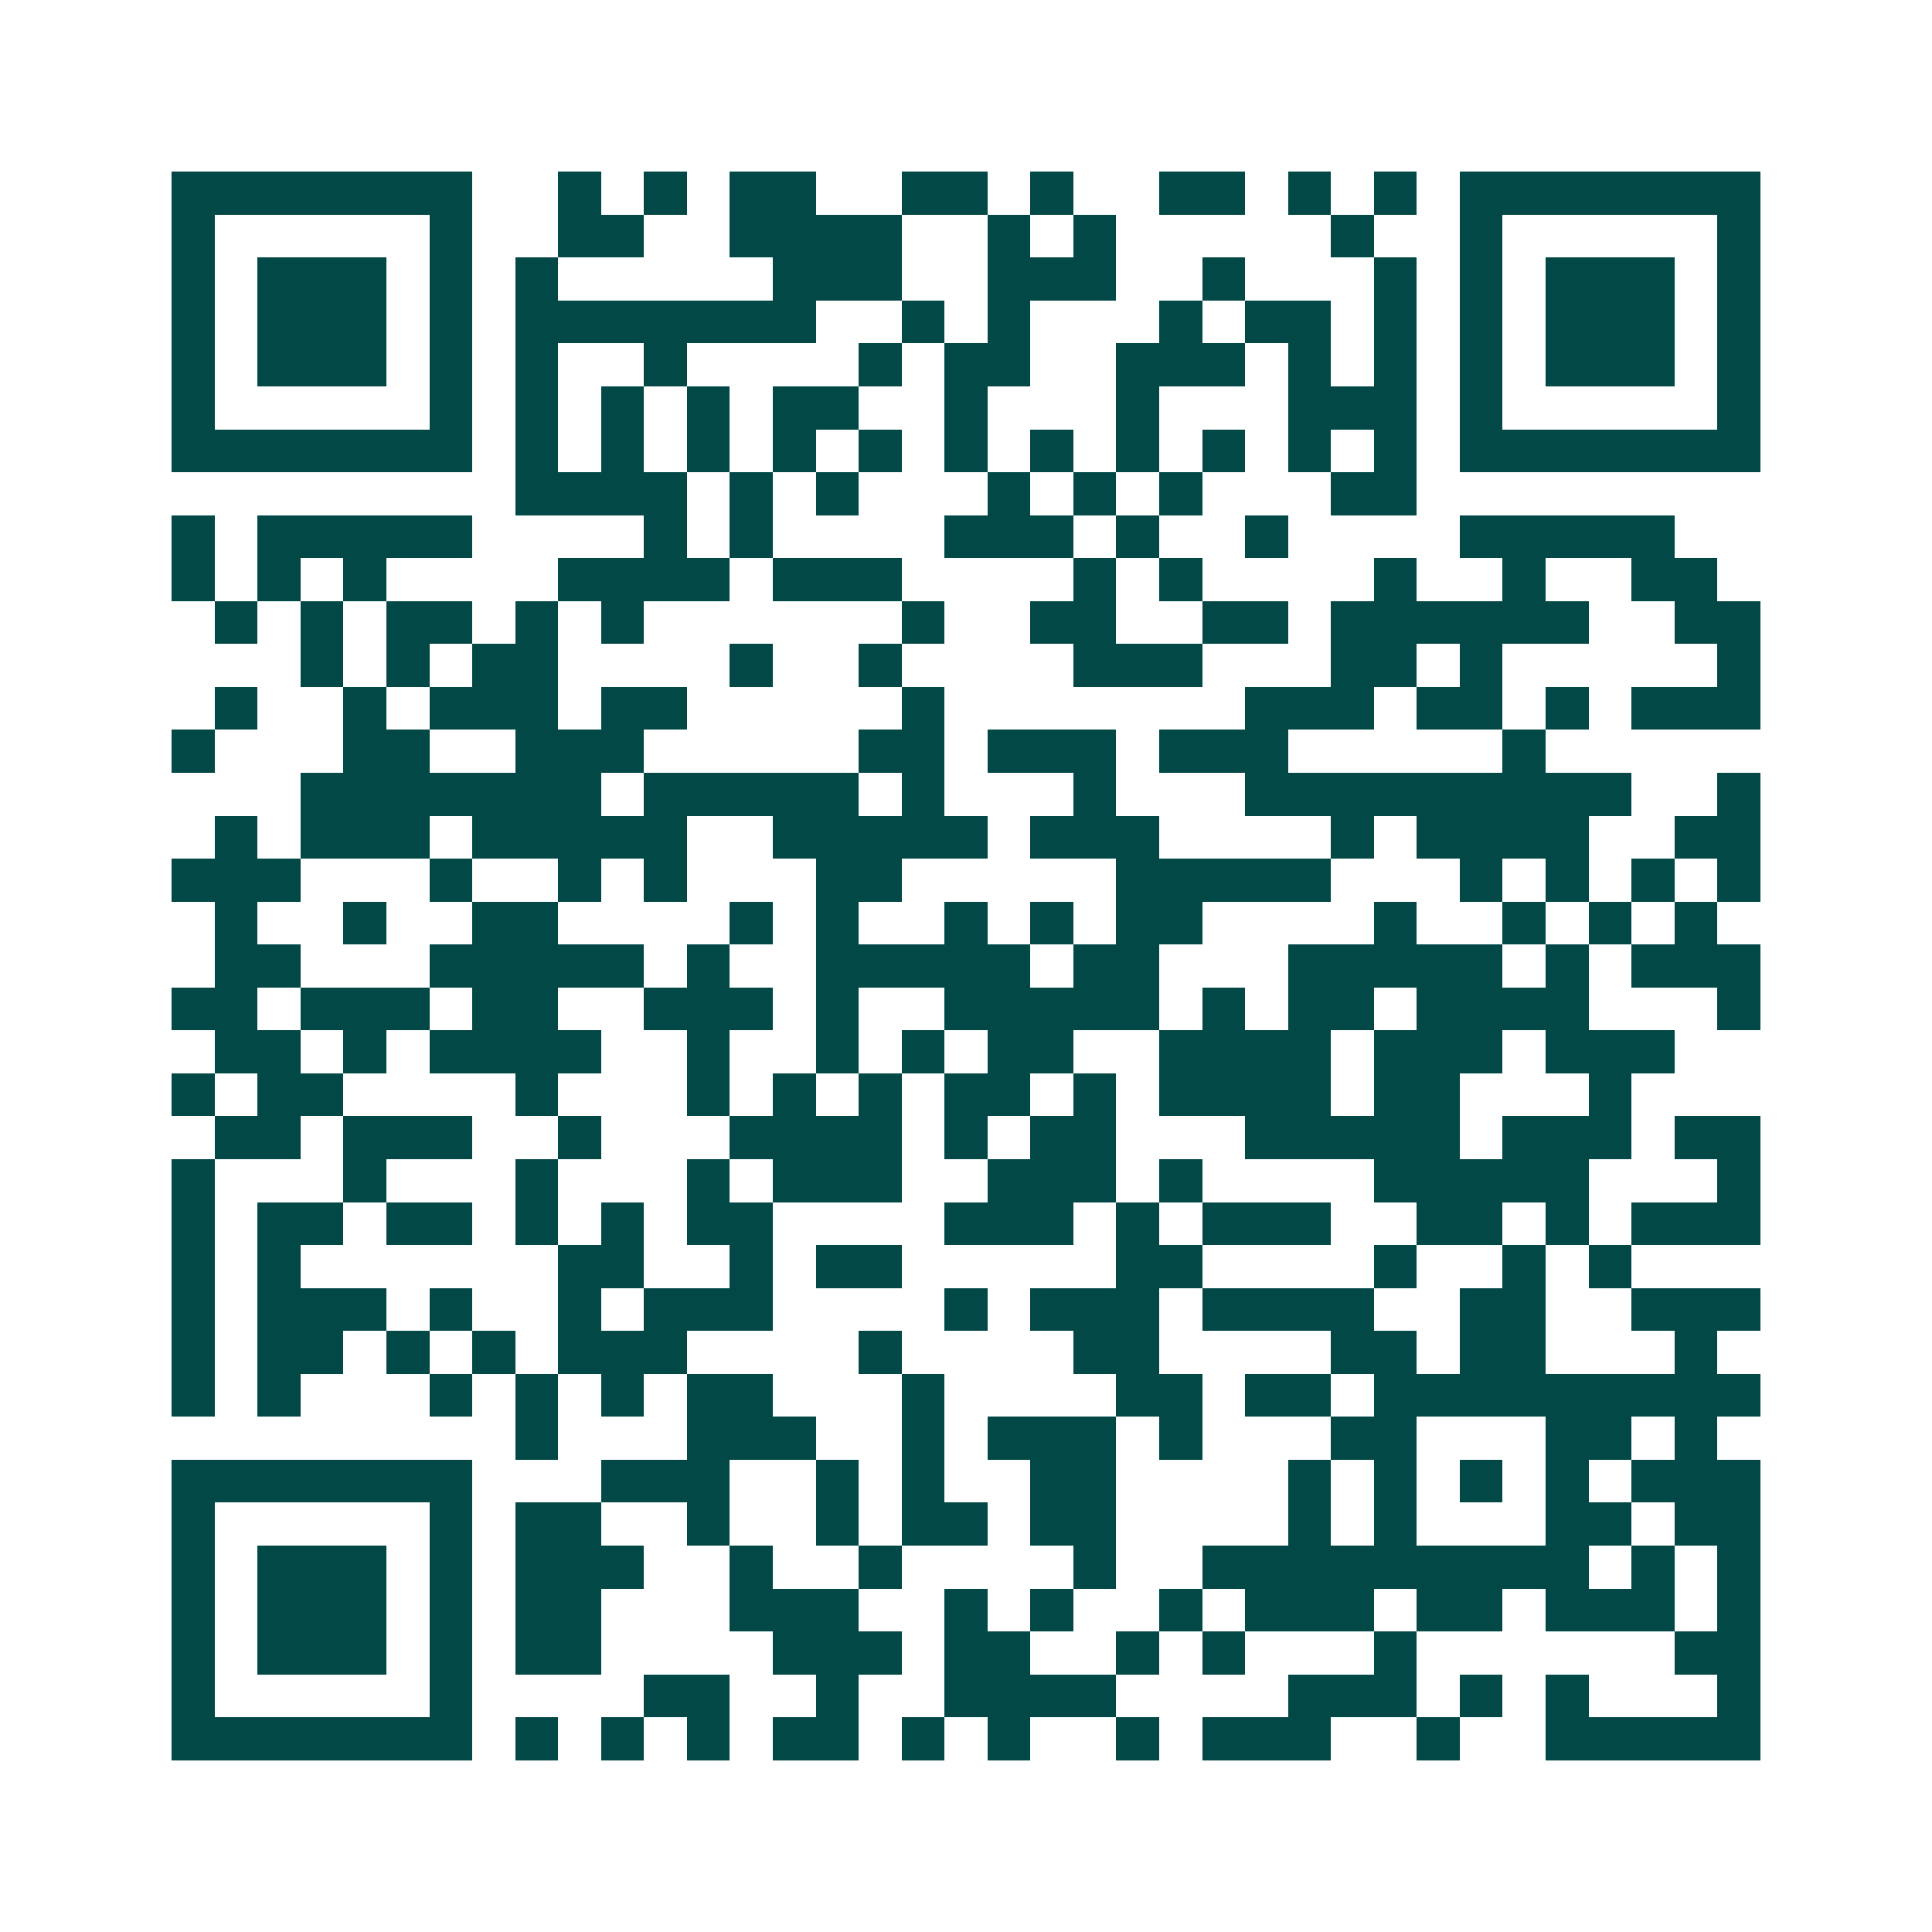 <svg xmlns="http://www.w3.org/2000/svg" width="200" height="200" viewBox="0 0 45 45" shape-rendering="crispEdges"><path fill="#ffffff" d="M0 0h45v45H0z"/><path stroke="#014847" d="M4 4.5h7m2 0h1m1 0h1m1 0h2m2 0h2m1 0h1m2 0h2m1 0h1m1 0h1m1 0h7M4 5.5h1m5 0h1m2 0h2m2 0h4m2 0h1m1 0h1m5 0h1m2 0h1m5 0h1M4 6.5h1m1 0h3m1 0h1m1 0h1m5 0h3m2 0h3m2 0h1m3 0h1m1 0h1m1 0h3m1 0h1M4 7.5h1m1 0h3m1 0h1m1 0h7m2 0h1m1 0h1m3 0h1m1 0h2m1 0h1m1 0h1m1 0h3m1 0h1M4 8.5h1m1 0h3m1 0h1m1 0h1m2 0h1m4 0h1m1 0h2m2 0h3m1 0h1m1 0h1m1 0h1m1 0h3m1 0h1M4 9.5h1m5 0h1m1 0h1m1 0h1m1 0h1m1 0h2m2 0h1m3 0h1m3 0h3m1 0h1m5 0h1M4 10.5h7m1 0h1m1 0h1m1 0h1m1 0h1m1 0h1m1 0h1m1 0h1m1 0h1m1 0h1m1 0h1m1 0h1m1 0h7M12 11.5h4m1 0h1m1 0h1m3 0h1m1 0h1m1 0h1m3 0h2M4 12.5h1m1 0h5m4 0h1m1 0h1m4 0h3m1 0h1m2 0h1m4 0h5M4 13.5h1m1 0h1m1 0h1m4 0h4m1 0h3m4 0h1m1 0h1m4 0h1m2 0h1m2 0h2M5 14.5h1m1 0h1m1 0h2m1 0h1m1 0h1m6 0h1m2 0h2m2 0h2m1 0h6m2 0h2M7 15.5h1m1 0h1m1 0h2m4 0h1m2 0h1m4 0h3m3 0h2m1 0h1m5 0h1M5 16.5h1m2 0h1m1 0h3m1 0h2m5 0h1m7 0h3m1 0h2m1 0h1m1 0h3M4 17.5h1m3 0h2m2 0h3m5 0h2m1 0h3m1 0h3m5 0h1M7 18.5h7m1 0h5m1 0h1m3 0h1m3 0h9m2 0h1M5 19.5h1m1 0h3m1 0h5m2 0h5m1 0h3m4 0h1m1 0h4m2 0h2M4 20.5h3m3 0h1m2 0h1m1 0h1m3 0h2m5 0h5m3 0h1m1 0h1m1 0h1m1 0h1M5 21.5h1m2 0h1m2 0h2m4 0h1m1 0h1m2 0h1m1 0h1m1 0h2m4 0h1m2 0h1m1 0h1m1 0h1M5 22.5h2m3 0h5m1 0h1m2 0h5m1 0h2m3 0h5m1 0h1m1 0h3M4 23.5h2m1 0h3m1 0h2m2 0h3m1 0h1m2 0h5m1 0h1m1 0h2m1 0h4m3 0h1M5 24.5h2m1 0h1m1 0h4m2 0h1m2 0h1m1 0h1m1 0h2m2 0h4m1 0h3m1 0h3M4 25.5h1m1 0h2m4 0h1m3 0h1m1 0h1m1 0h1m1 0h2m1 0h1m1 0h4m1 0h2m3 0h1M5 26.5h2m1 0h3m2 0h1m3 0h4m1 0h1m1 0h2m3 0h5m1 0h3m1 0h2M4 27.5h1m3 0h1m3 0h1m3 0h1m1 0h3m2 0h3m1 0h1m4 0h5m3 0h1M4 28.5h1m1 0h2m1 0h2m1 0h1m1 0h1m1 0h2m4 0h3m1 0h1m1 0h3m2 0h2m1 0h1m1 0h3M4 29.5h1m1 0h1m6 0h2m2 0h1m1 0h2m5 0h2m4 0h1m2 0h1m1 0h1M4 30.5h1m1 0h3m1 0h1m2 0h1m1 0h3m4 0h1m1 0h3m1 0h4m2 0h2m2 0h3M4 31.5h1m1 0h2m1 0h1m1 0h1m1 0h3m4 0h1m4 0h2m4 0h2m1 0h2m3 0h1M4 32.5h1m1 0h1m3 0h1m1 0h1m1 0h1m1 0h2m3 0h1m4 0h2m1 0h2m1 0h9M12 33.5h1m3 0h3m2 0h1m1 0h3m1 0h1m3 0h2m3 0h2m1 0h1M4 34.5h7m3 0h3m2 0h1m1 0h1m2 0h2m4 0h1m1 0h1m1 0h1m1 0h1m1 0h3M4 35.5h1m5 0h1m1 0h2m2 0h1m2 0h1m1 0h2m1 0h2m4 0h1m1 0h1m3 0h2m1 0h2M4 36.5h1m1 0h3m1 0h1m1 0h3m2 0h1m2 0h1m4 0h1m2 0h9m1 0h1m1 0h1M4 37.5h1m1 0h3m1 0h1m1 0h2m3 0h3m2 0h1m1 0h1m2 0h1m1 0h3m1 0h2m1 0h3m1 0h1M4 38.5h1m1 0h3m1 0h1m1 0h2m4 0h3m1 0h2m2 0h1m1 0h1m3 0h1m6 0h2M4 39.5h1m5 0h1m4 0h2m2 0h1m2 0h4m4 0h3m1 0h1m1 0h1m3 0h1M4 40.5h7m1 0h1m1 0h1m1 0h1m1 0h2m1 0h1m1 0h1m2 0h1m1 0h3m2 0h1m2 0h5"/></svg>
